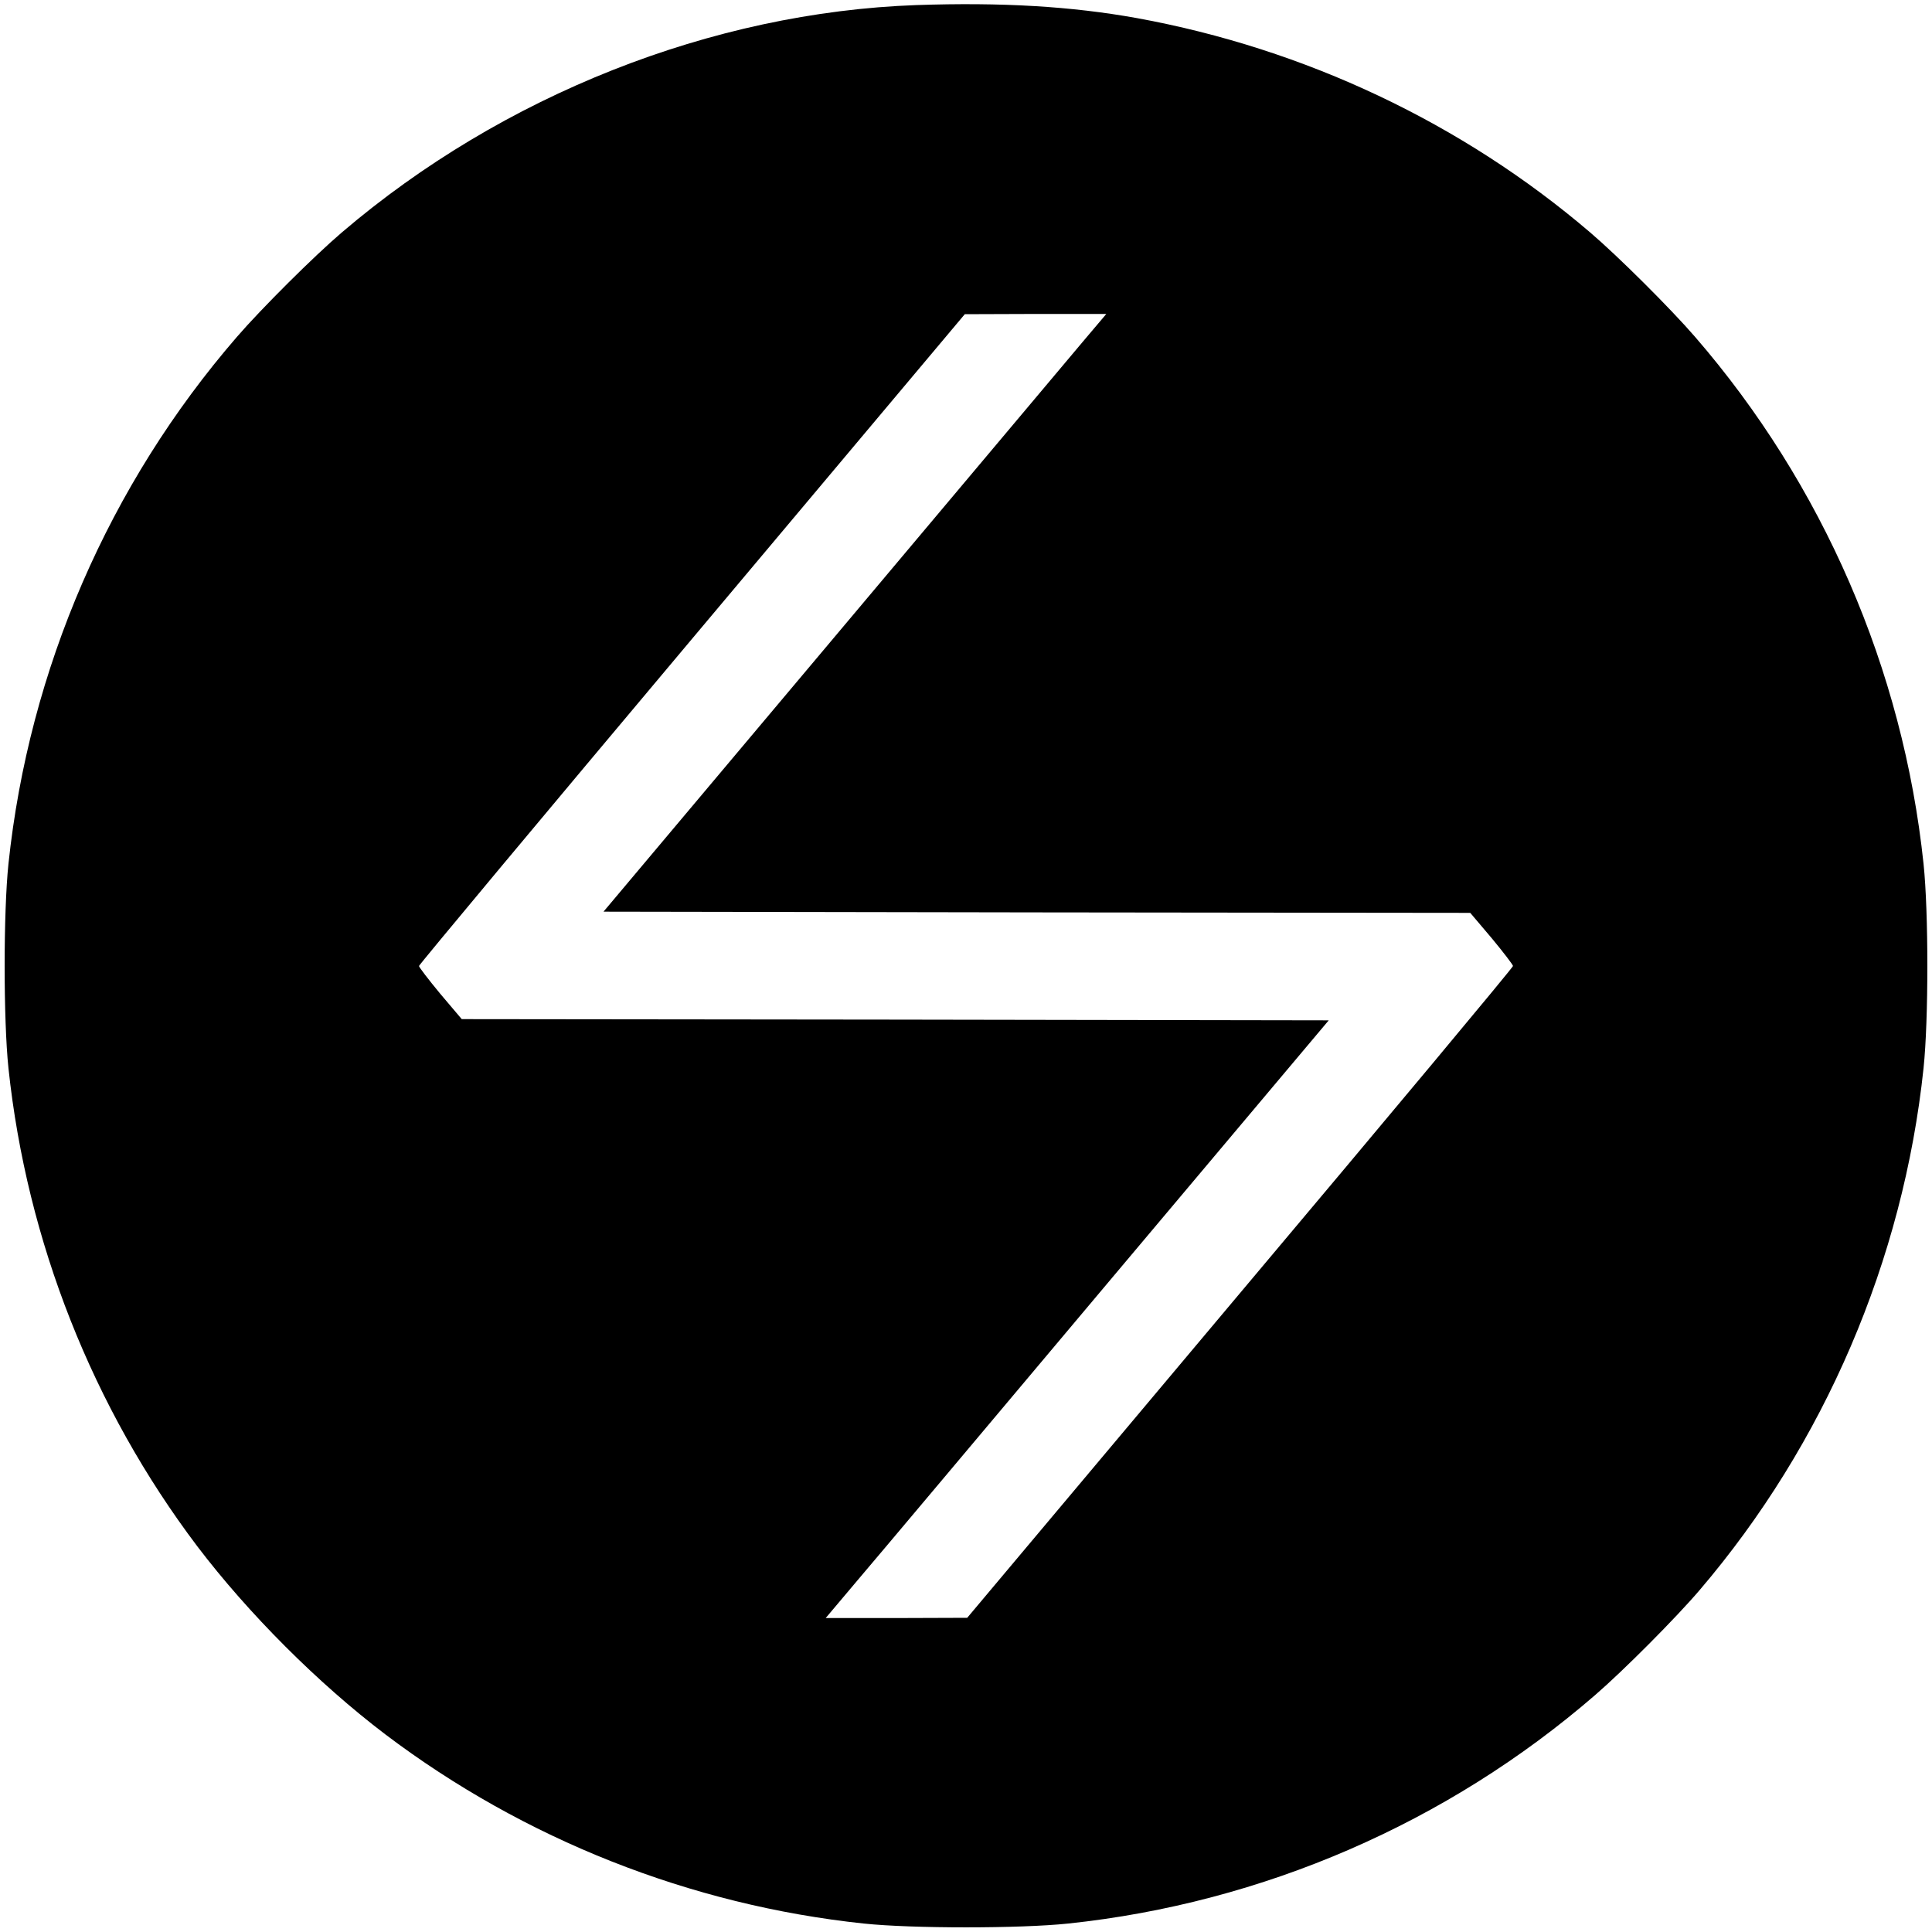 <?xml version="1.0" standalone="no"?>
<!DOCTYPE svg PUBLIC "-//W3C//DTD SVG 20010904//EN"
 "http://www.w3.org/TR/2001/REC-SVG-20010904/DTD/svg10.dtd">
<svg version="1.0" xmlns="http://www.w3.org/2000/svg"
 width="800pt" height="800pt" viewBox="0 0 800 800"
 preserveAspectRatio="xMidYMid meet">
<g transform="translate(0,800) scale(0.1,-0.1)"
fill="#000000" stroke="none">
<path d="M3795 7979 c-847 -30 -1715 -374 -2379 -941 -115 -98 -333 -315 -435
-433 -529 -611 -861 -1376 -946 -2182 -21 -200 -21 -646 0 -846 76 -717 349
-1407 782 -1980 212 -279 501 -568 779 -779 574 -434 1263 -707 1981 -783 200
-21 646 -21 846 0 806 85 1571 417 2182 946 118 102 335 320 433 435 516 604
843 1366 927 2161 21 200 21 646 0 846 -85 806 -417 1571 -946 2182 -102 118
-320 335 -435 433 -529 452 -1180 760 -1876 887 -272 49 -561 66 -913 54z
m687 -1396 c-55 -65 -523 -622 -1041 -1238 l-942 -1120 1794 -3 1795 -2 89
-105 c48 -58 88 -110 88 -115 0 -6 -508 -615 -1130 -1354 l-1130 -1345 -293
-1 -293 0 129 153 c71 83 539 640 1041 1237 l913 1085 -1795 3 -1795 2 -89
105 c-48 58 -88 110 -88 115 0 5 509 615 1130 1354 l1130 1345 293 1 293 0
-99 -117z"/>
</g>
</svg>
